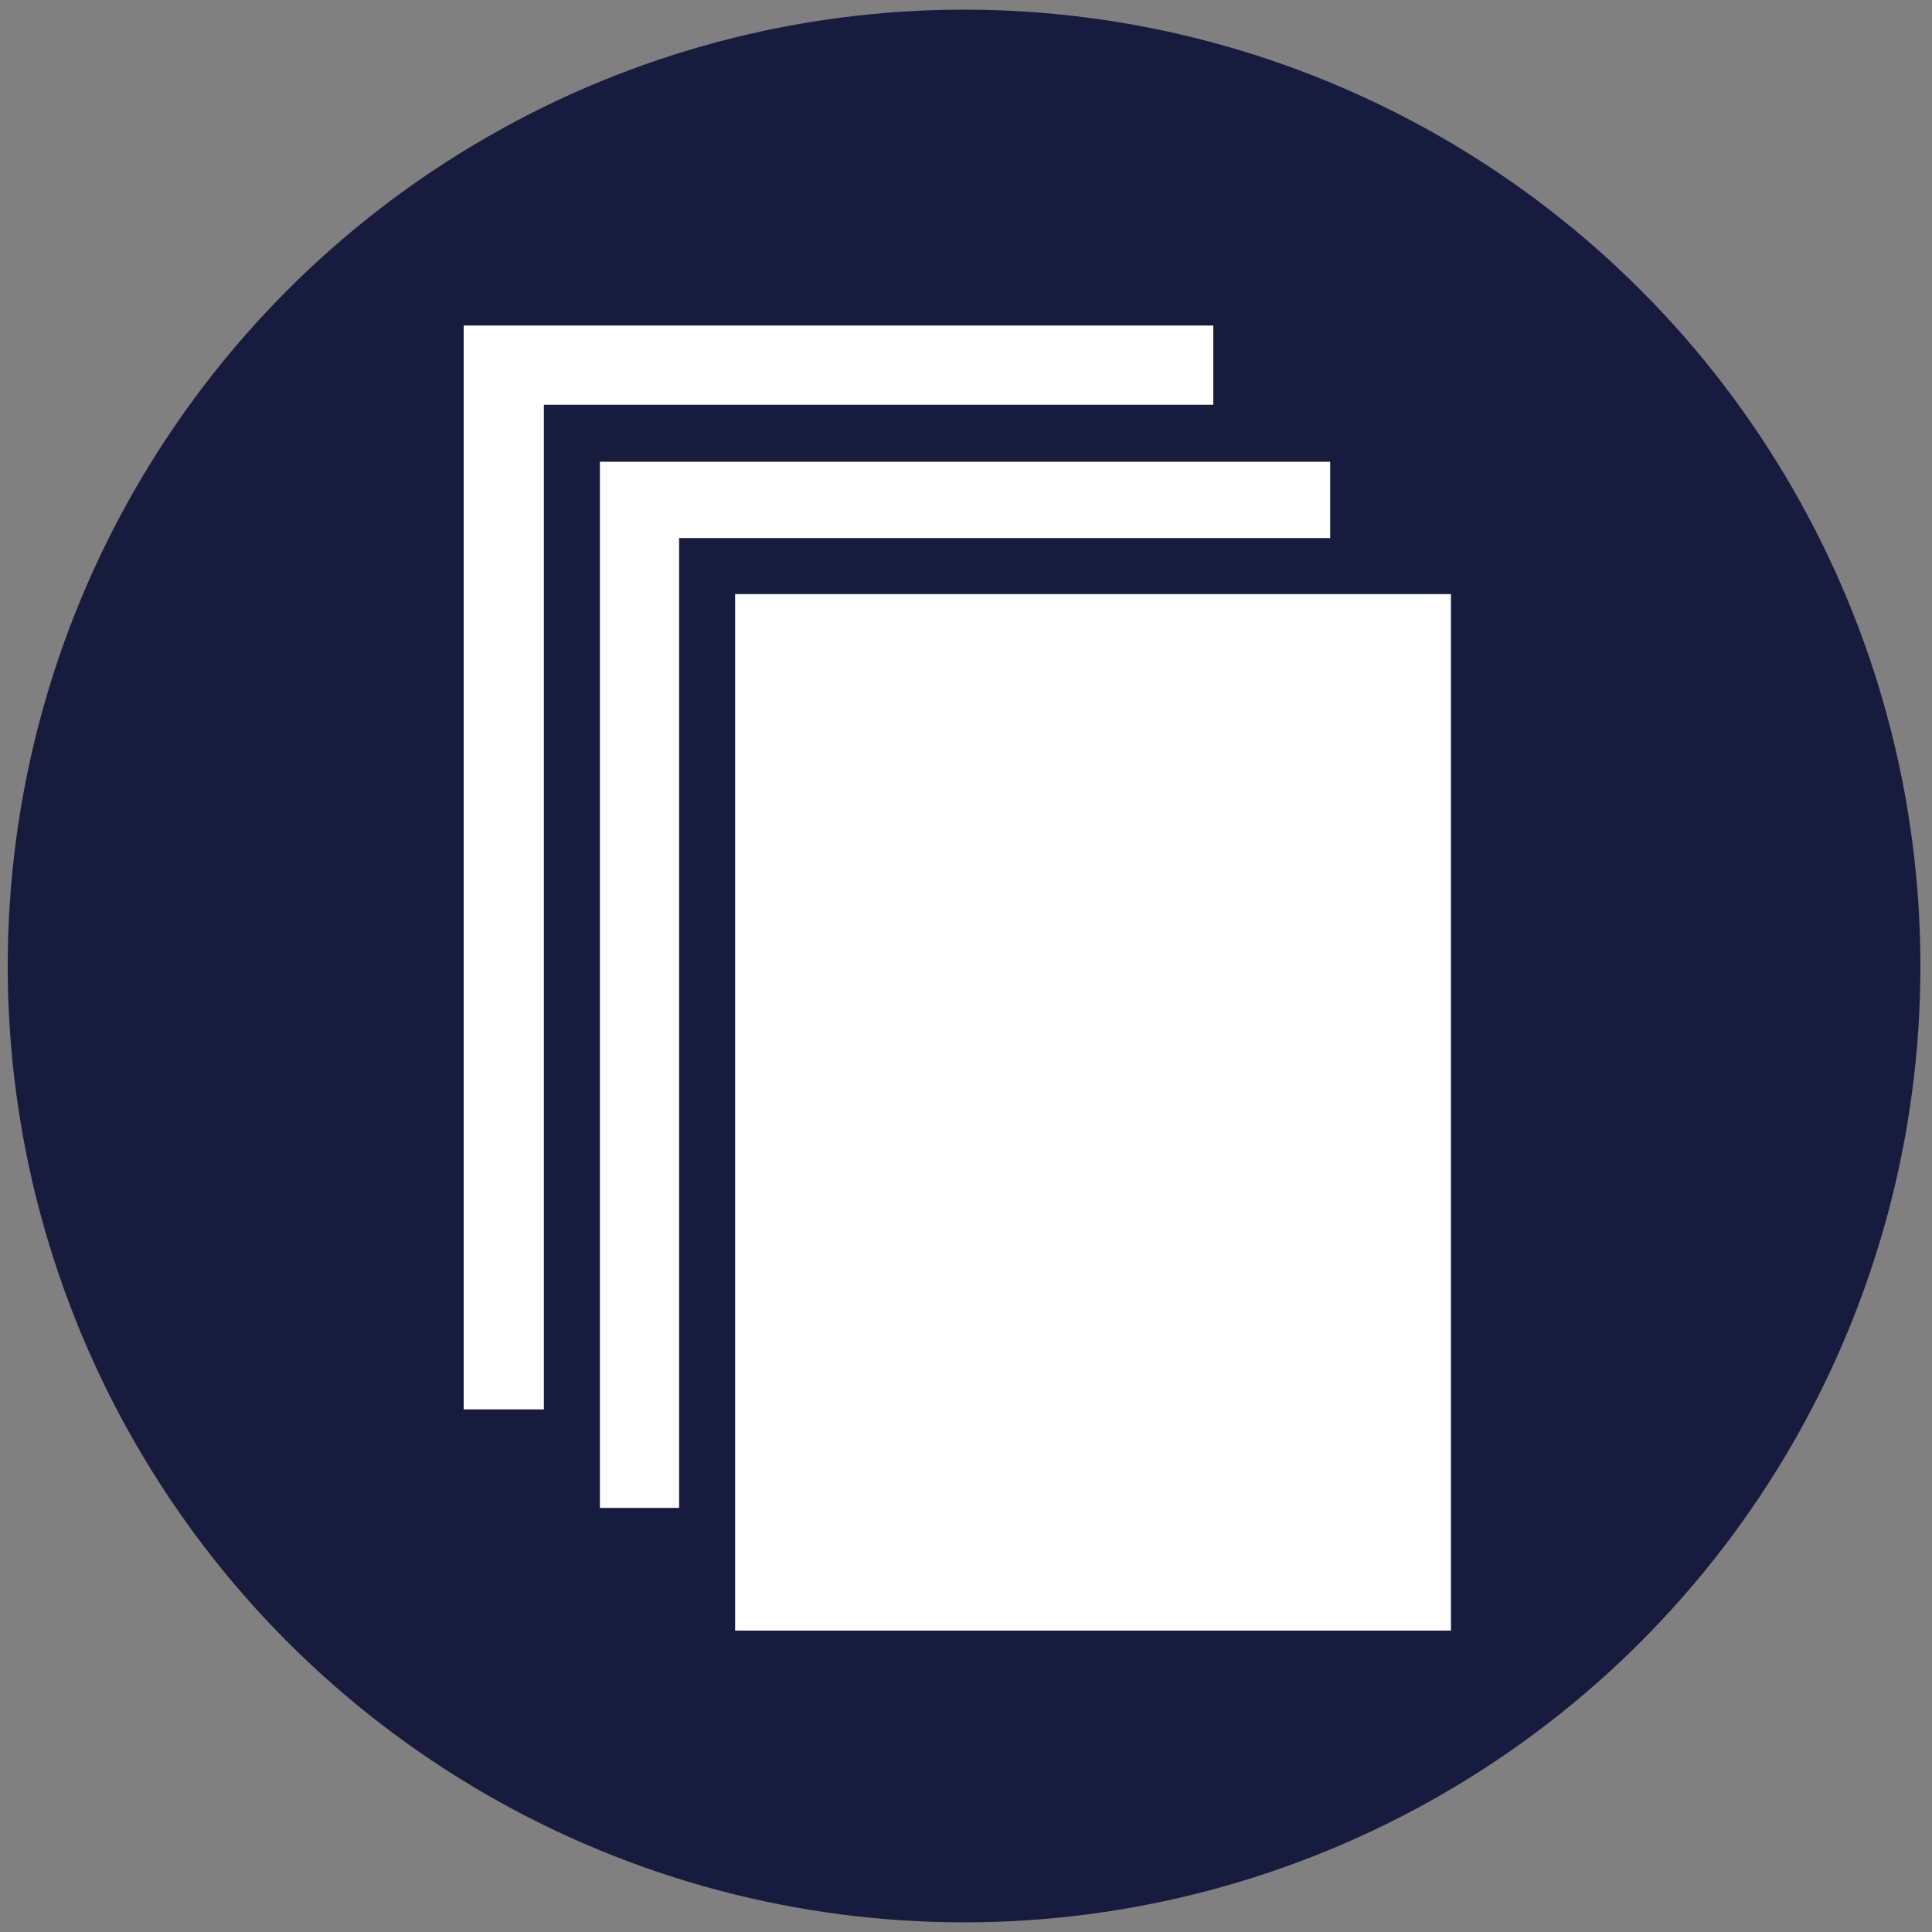 <?xml version="1.0" encoding="utf-8"?>
<!-- Generator: Adobe Illustrator 28.0.0, SVG Export Plug-In . SVG Version: 6.00 Build 0)  -->
<svg version="1.1" id="Layer_1" xmlns="http://www.w3.org/2000/svg" xmlns:xlink="http://www.w3.org/1999/xlink" x="0px" y="0px"
	 viewBox="0 0 200 200" style="enable-background:new 0 0 200 200;" xml:space="preserve">
<rect x="0" y="0" width="200" height="200" fill="#808080" stroke="none"/>
<style type="text/css">
	.st0{fill:#171B3D;}
	.st1{fill:#FFFFFF;}
</style>
<circle class="st0" cx="99.8" cy="100" r="99"/>
<g>
	<polygon class="st1" points="137.7,47.8 62.1,47.8 62.1,156.1 70.3,156.1 70.3,55.7 137.7,55.7 137.7,49 	"/>
	<polygon class="st1" points="76.1,61.5 150.2,61.5 150.2,168.8 76.1,168.8 76.1,61.5 	"/>
	<polygon class="st1" points="125.6,33.7 48,33.7 48,145.9 56.3,145.9 56.3,41.9 125.6,41.9 125.6,38.5 	"/>
</g>
</svg>

